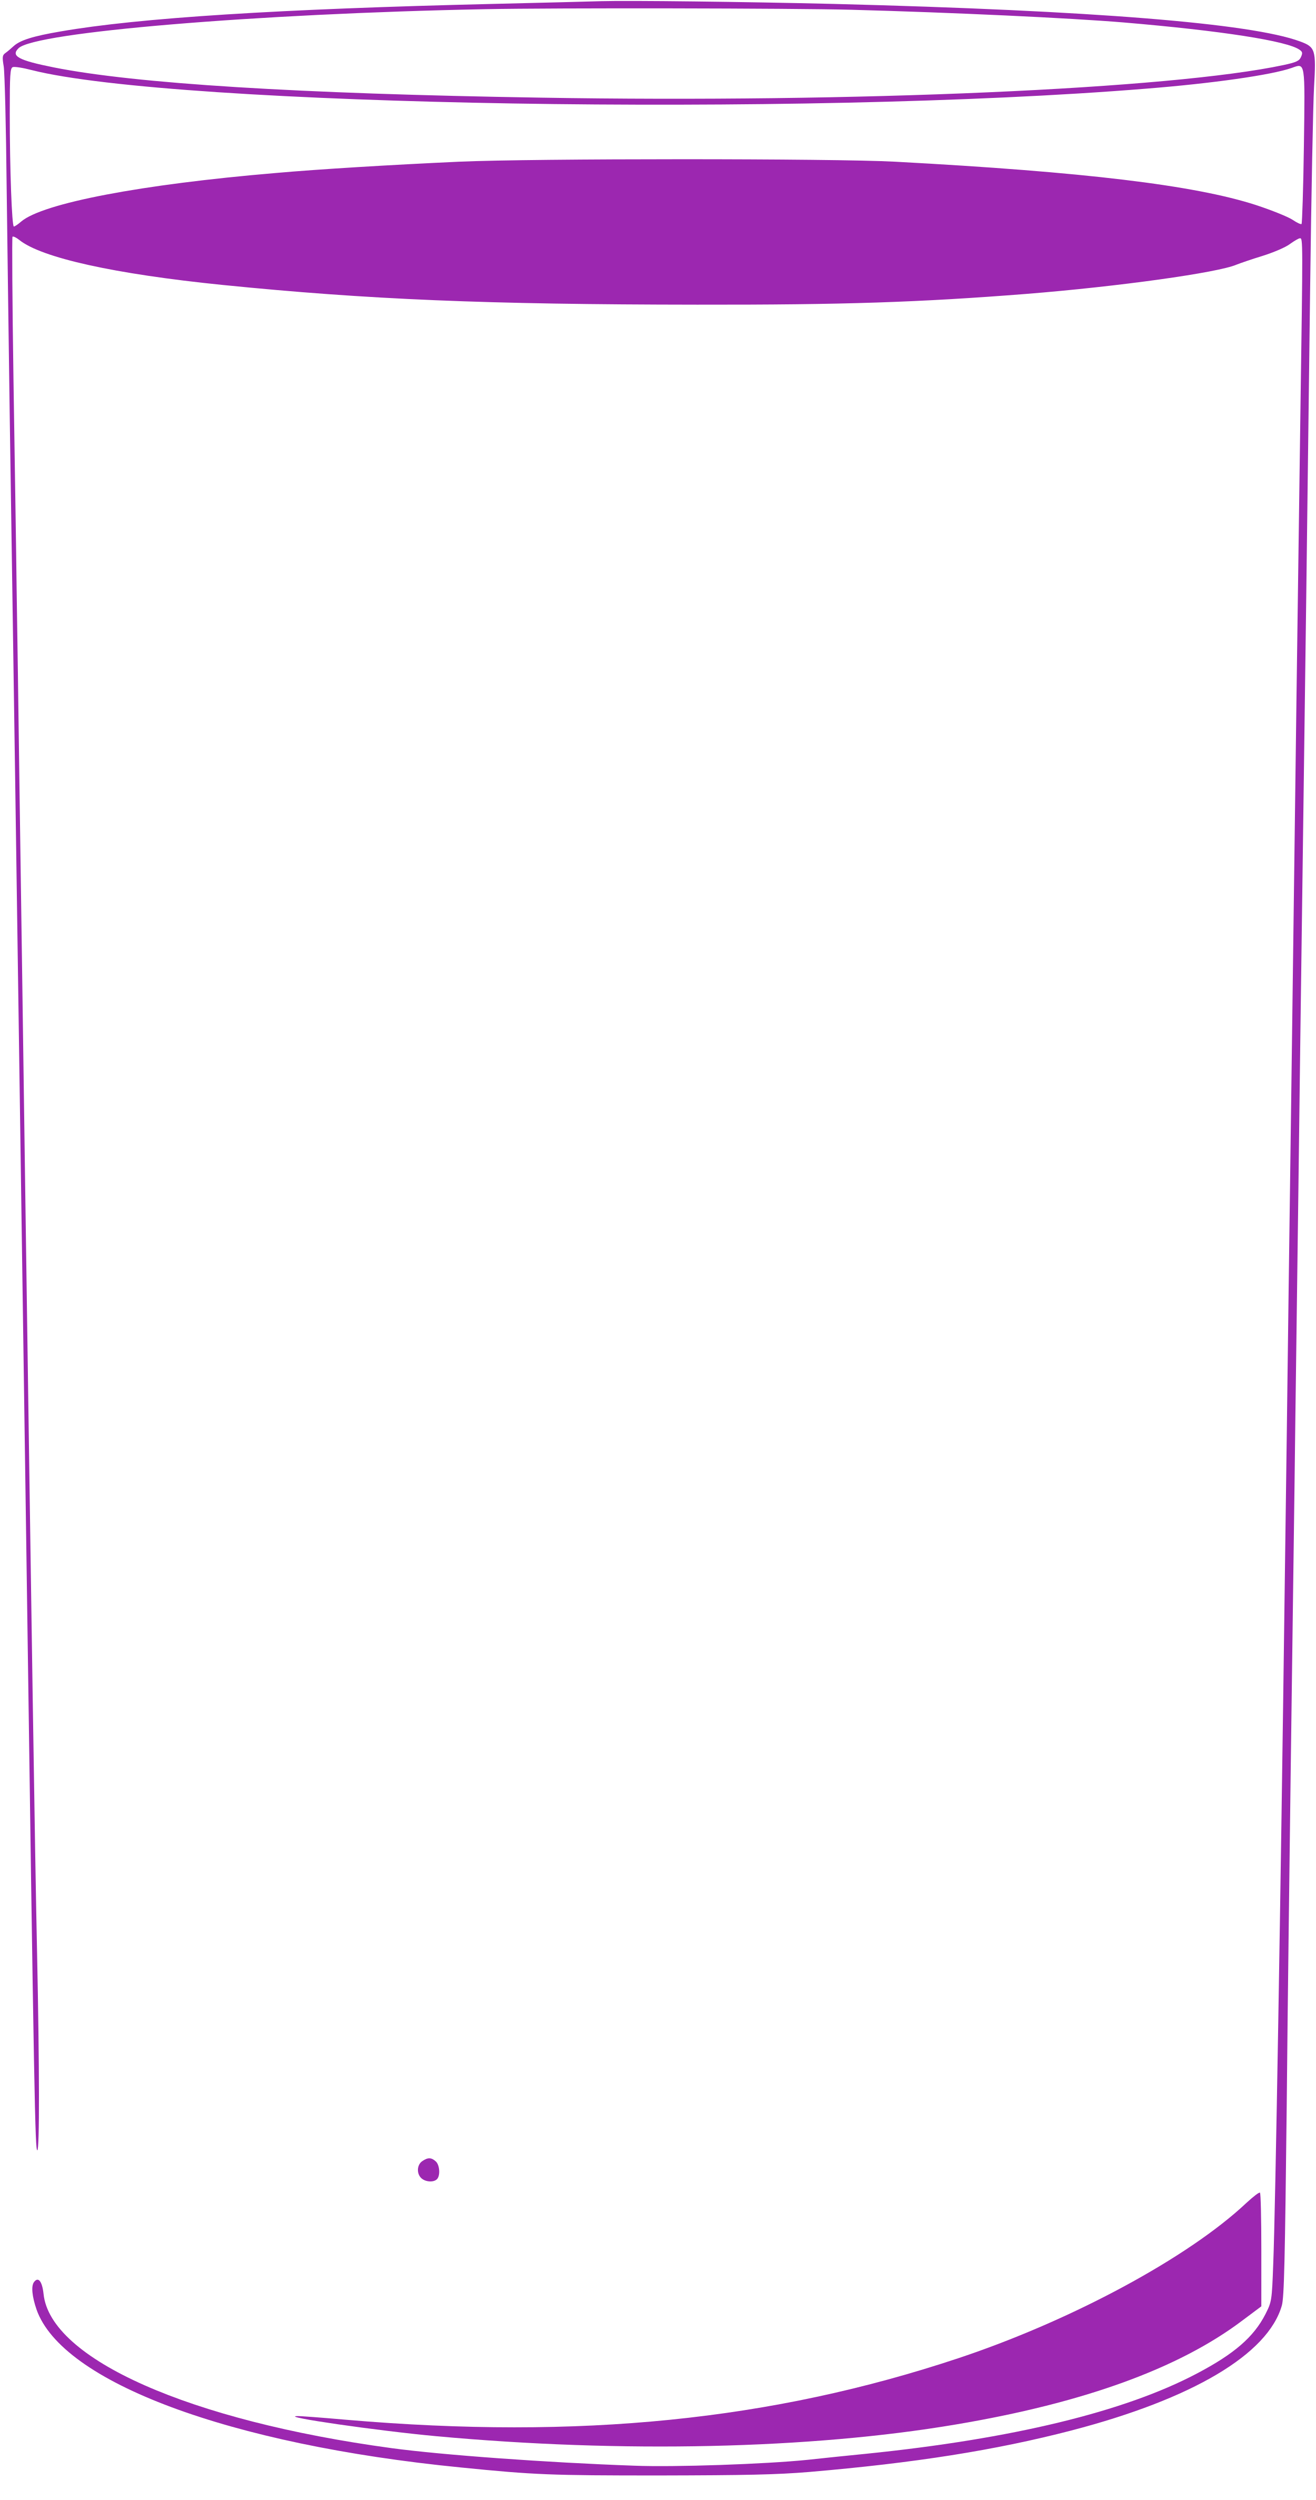 <?xml version="1.0" standalone="no"?>
<!DOCTYPE svg PUBLIC "-//W3C//DTD SVG 20010904//EN"
 "http://www.w3.org/TR/2001/REC-SVG-20010904/DTD/svg10.dtd">
<svg version="1.0" xmlns="http://www.w3.org/2000/svg"
 width="674pt" height="1280pt" viewBox="0 0 674 1280"
 preserveAspectRatio="xMidYMid meet">
<g transform="translate(0,1280) scale(0.1,-0.1)"
fill="#9c27b0" stroke="none">
<path d="M3080 12794 c-58 -2 -307 -8 -555 -14 -1095 -26 -1812 -71 -2215
-141 -141 -24 -207 -45 -240 -75 -14 -13 -33 -29 -43 -36 -15 -11 -16 -20 -8
-68 5 -30 12 -307 15 -615 4 -308 11 -843 16 -1190 11 -706 34 -2256 85 -5795
40 -2840 45 -3070 56 -3070 12 0 11 428 -1 1005 -11 504 -29 1709 -60 3855
-11 767 -24 1712 -30 2100 -5 388 -12 858 -15 1045 -2 187 -10 665 -16 1063
-6 398 -8 726 -5 730 4 3 19 -4 34 -16 113 -92 489 -175 1042 -231 747 -75
1347 -100 2431 -101 753 -1 1136 12 1684 55 475 38 984 109 1078 150 18 7 78
28 134 45 57 18 118 44 140 61 21 15 44 29 51 29 15 0 15 -4 2 -900 -5 -377
-14 -1031 -20 -1455 -19 -1467 -30 -2283 -40 -3015 -5 -404 -14 -1086 -20
-1515 -21 -1620 -48 -3210 -59 -3485 -7 -193 -8 -195 -40 -259 -60 -117 -159
-203 -351 -304 -371 -196 -947 -335 -1695 -411 -82 -8 -217 -22 -300 -31 -216
-22 -681 -38 -885 -30 -451 16 -986 55 -1245 90 -1033 140 -1748 456 -1782
790 -7 64 -27 90 -49 60 -15 -20 -10 -73 13 -140 130 -372 987 -692 2173 -809
379 -38 459 -41 1015 -41 447 1 602 4 770 18 539 46 952 111 1341 212 622 162
1008 391 1079 640 12 41 16 234 25 1020 5 534 15 1292 20 1685 5 393 14 1066
20 1495 5 429 15 1115 20 1525 5 410 14 1096 20 1525 6 429 15 1102 20 1495 5
393 14 1107 20 1585 6 479 15 942 20 1029 11 192 7 205 -72 234 -252 93 -1060
158 -2388 192 -463 11 -1045 18 -1190 14z m1280 -44 c518 -14 1118 -42 1395
-65 498 -42 840 -95 901 -140 15 -10 16 -17 7 -37 -9 -20 -24 -27 -89 -41
-578 -123 -2196 -194 -3803 -167 -1247 20 -2080 72 -2496 155 -180 36 -221 58
-180 98 82 82 1215 177 2390 200 361 7 1569 5 1875 -3z m2318 -698 c-3 -216
-9 -396 -12 -399 -3 -3 -23 6 -45 21 -22 15 -106 49 -188 76 -315 102 -880
170 -1848 222 -316 17 -1852 17 -2235 0 -348 -16 -715 -38 -940 -58 -687 -58
-1189 -154 -1301 -248 -17 -15 -34 -26 -38 -26 -10 0 -21 291 -21 578 0 198 2
233 15 238 8 4 52 -3 98 -15 732 -185 3939 -239 5707 -95 341 27 642 70 745
106 71 25 69 41 63 -400z"/>
<path d="M2162 1734 c-27 -19 -29 -64 -4 -87 22 -20 63 -22 80 -5 18 18 14 73
-6 91 -23 21 -41 21 -70 1z"/>
<path d="M6384 1521 c-297 -280 -895 -602 -1474 -795 -958 -319 -1941 -418
-3134 -316 -126 11 -241 20 -255 19 -87 -3 411 -75 714 -103 949 -87 1916 -66
2660 60 655 110 1142 287 1466 531 l99 74 0 289 c0 159 -3 291 -7 293 -5 3
-35 -21 -69 -52z"/>
</g>
</svg>

